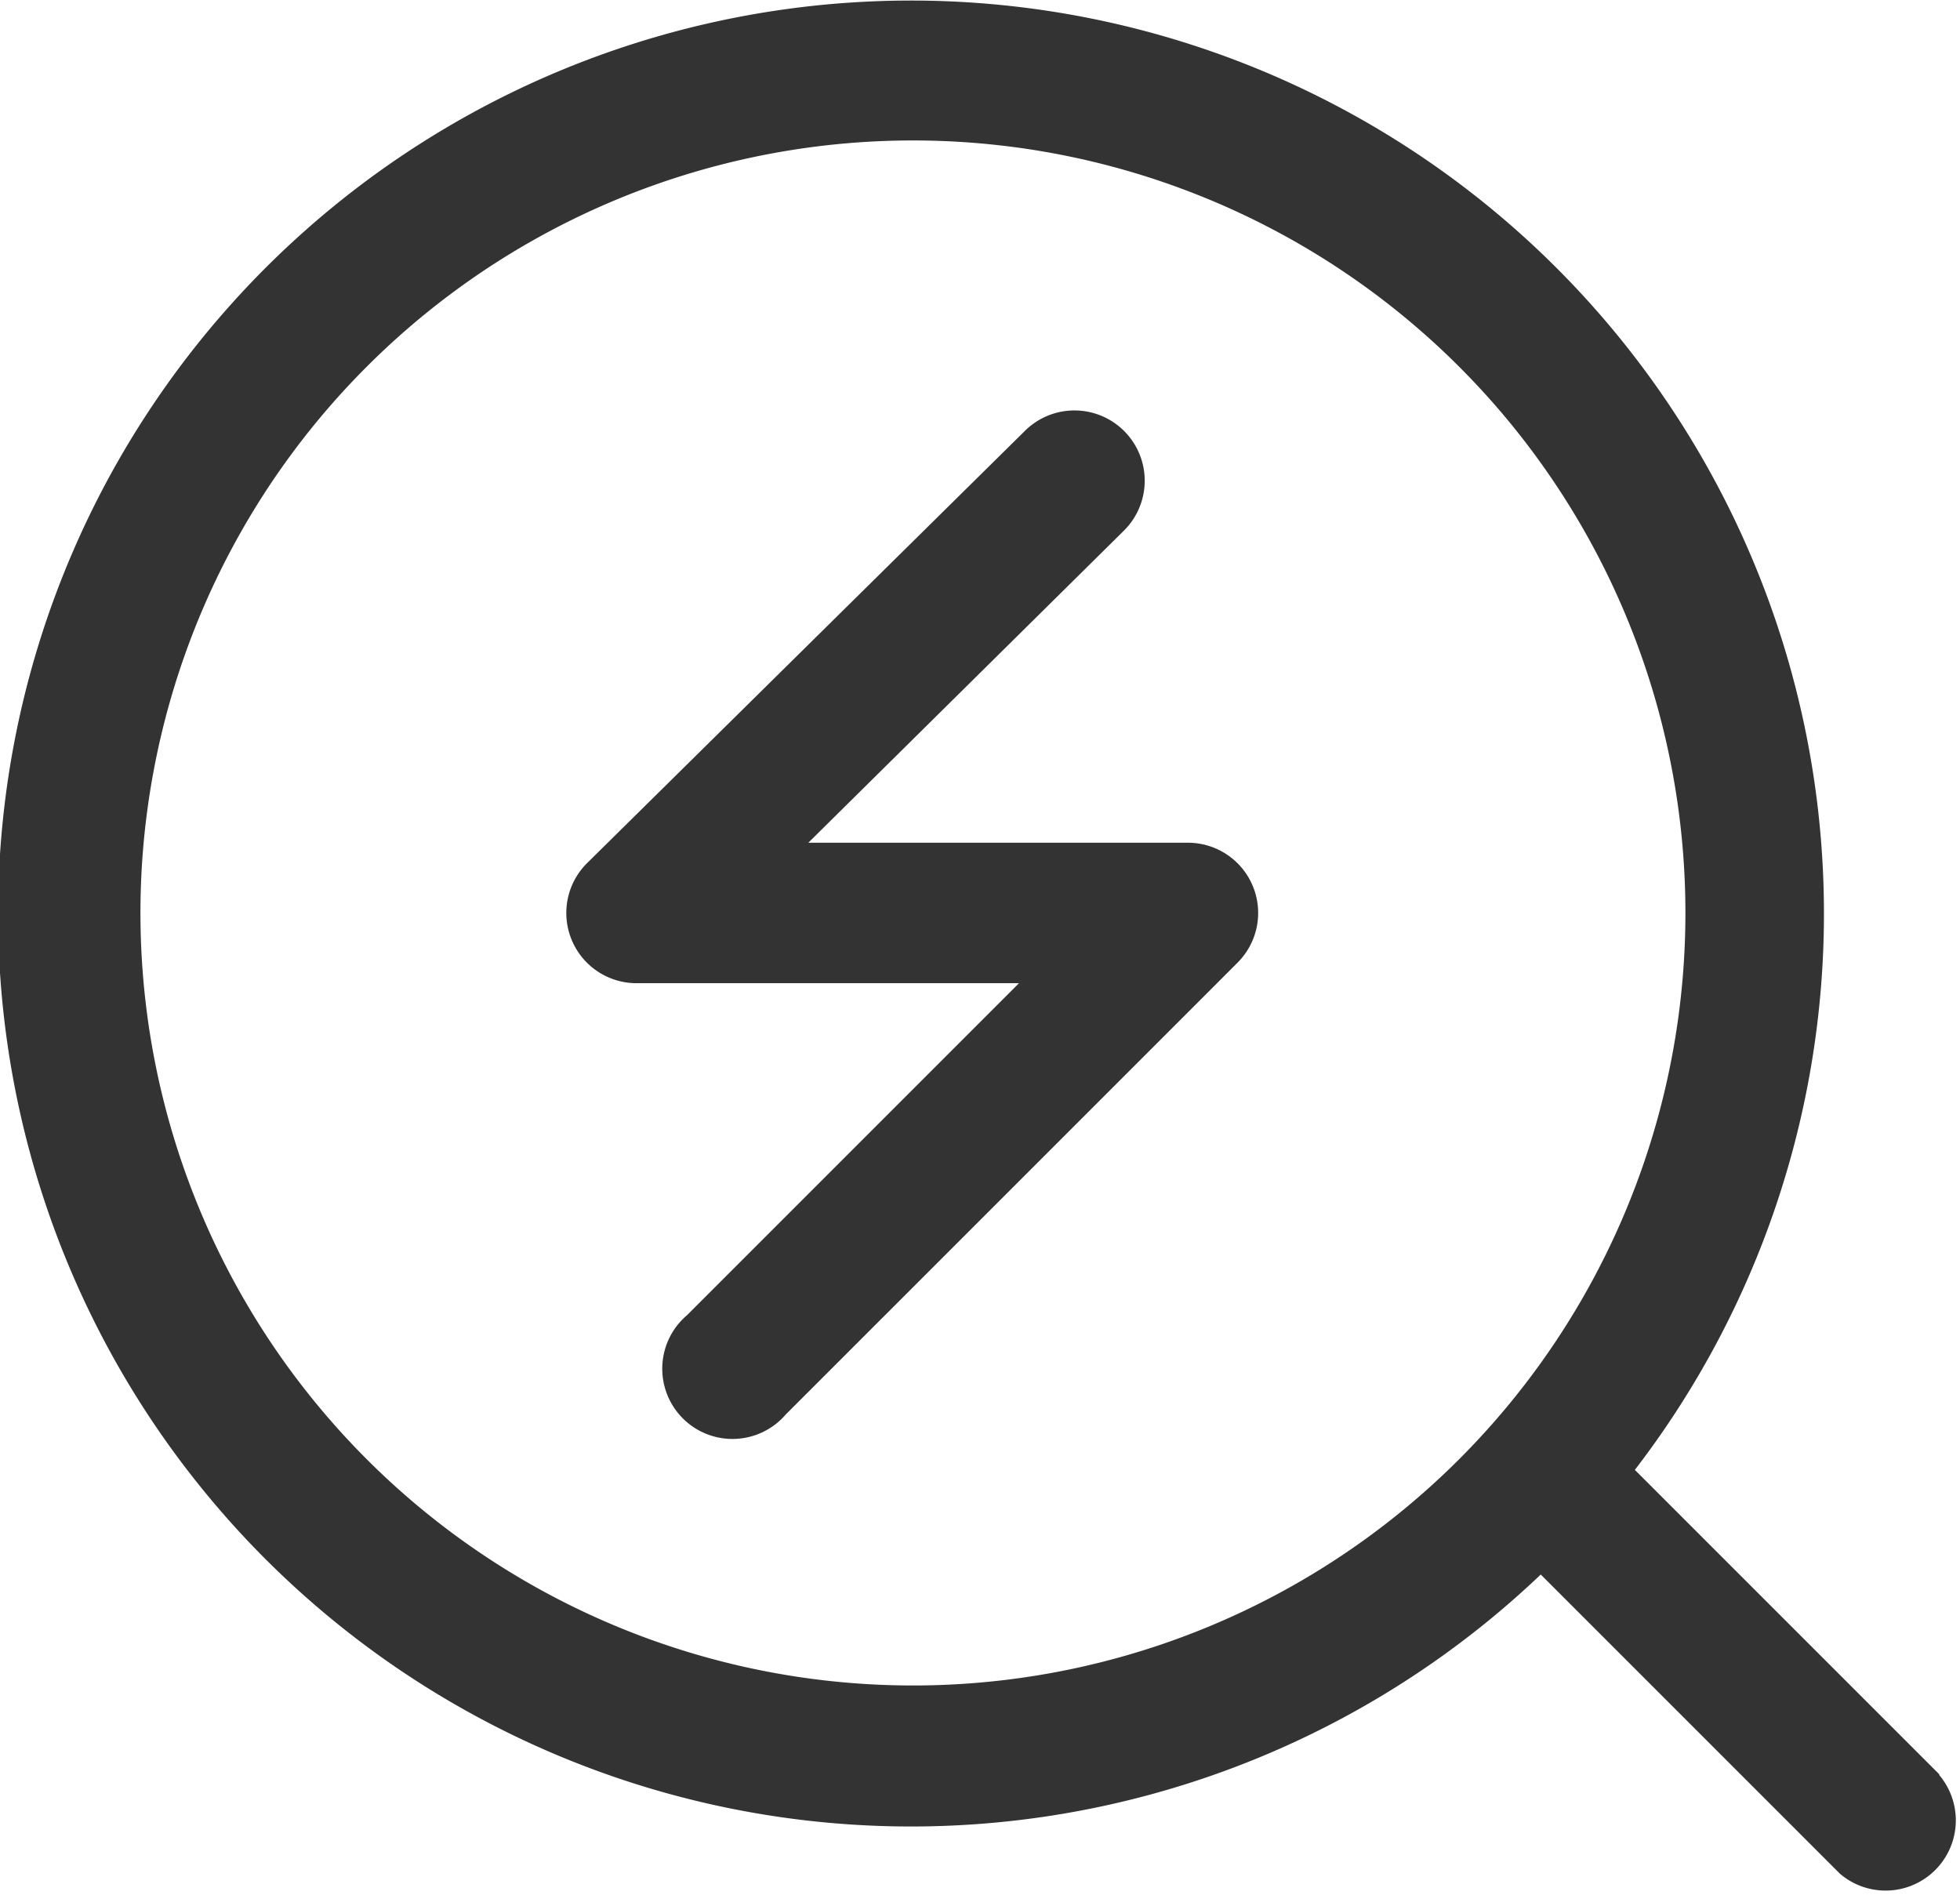 <svg xmlns="http://www.w3.org/2000/svg" viewBox="0 0 27.91 26.98"><defs><style>.cls-1{fill:#333;}</style></defs><title>资源 6@1x</title><g id="图层_2" data-name="图层 2"><g id="图标"><path class="cls-1" d="M27.62,25.27l-4.34-4.34a13,13,0,1,0-1.34,1.49l4.26,4.26a1,1,0,0,0,1.41-1.41ZM13,24A11,11,0,1,1,24,13,11,11,0,0,1,13,24Z"/><path class="cls-1" d="M16.93,12H11.51L16,7.56a1,1,0,0,0-1.4-1.43L8.36,12.29A1,1,0,0,0,9.06,14h5.45L9.78,18.73a1,1,0,1,0,1.41,1.41l6.44-6.44A1,1,0,0,0,16.93,12Z"/></g></g></svg>
